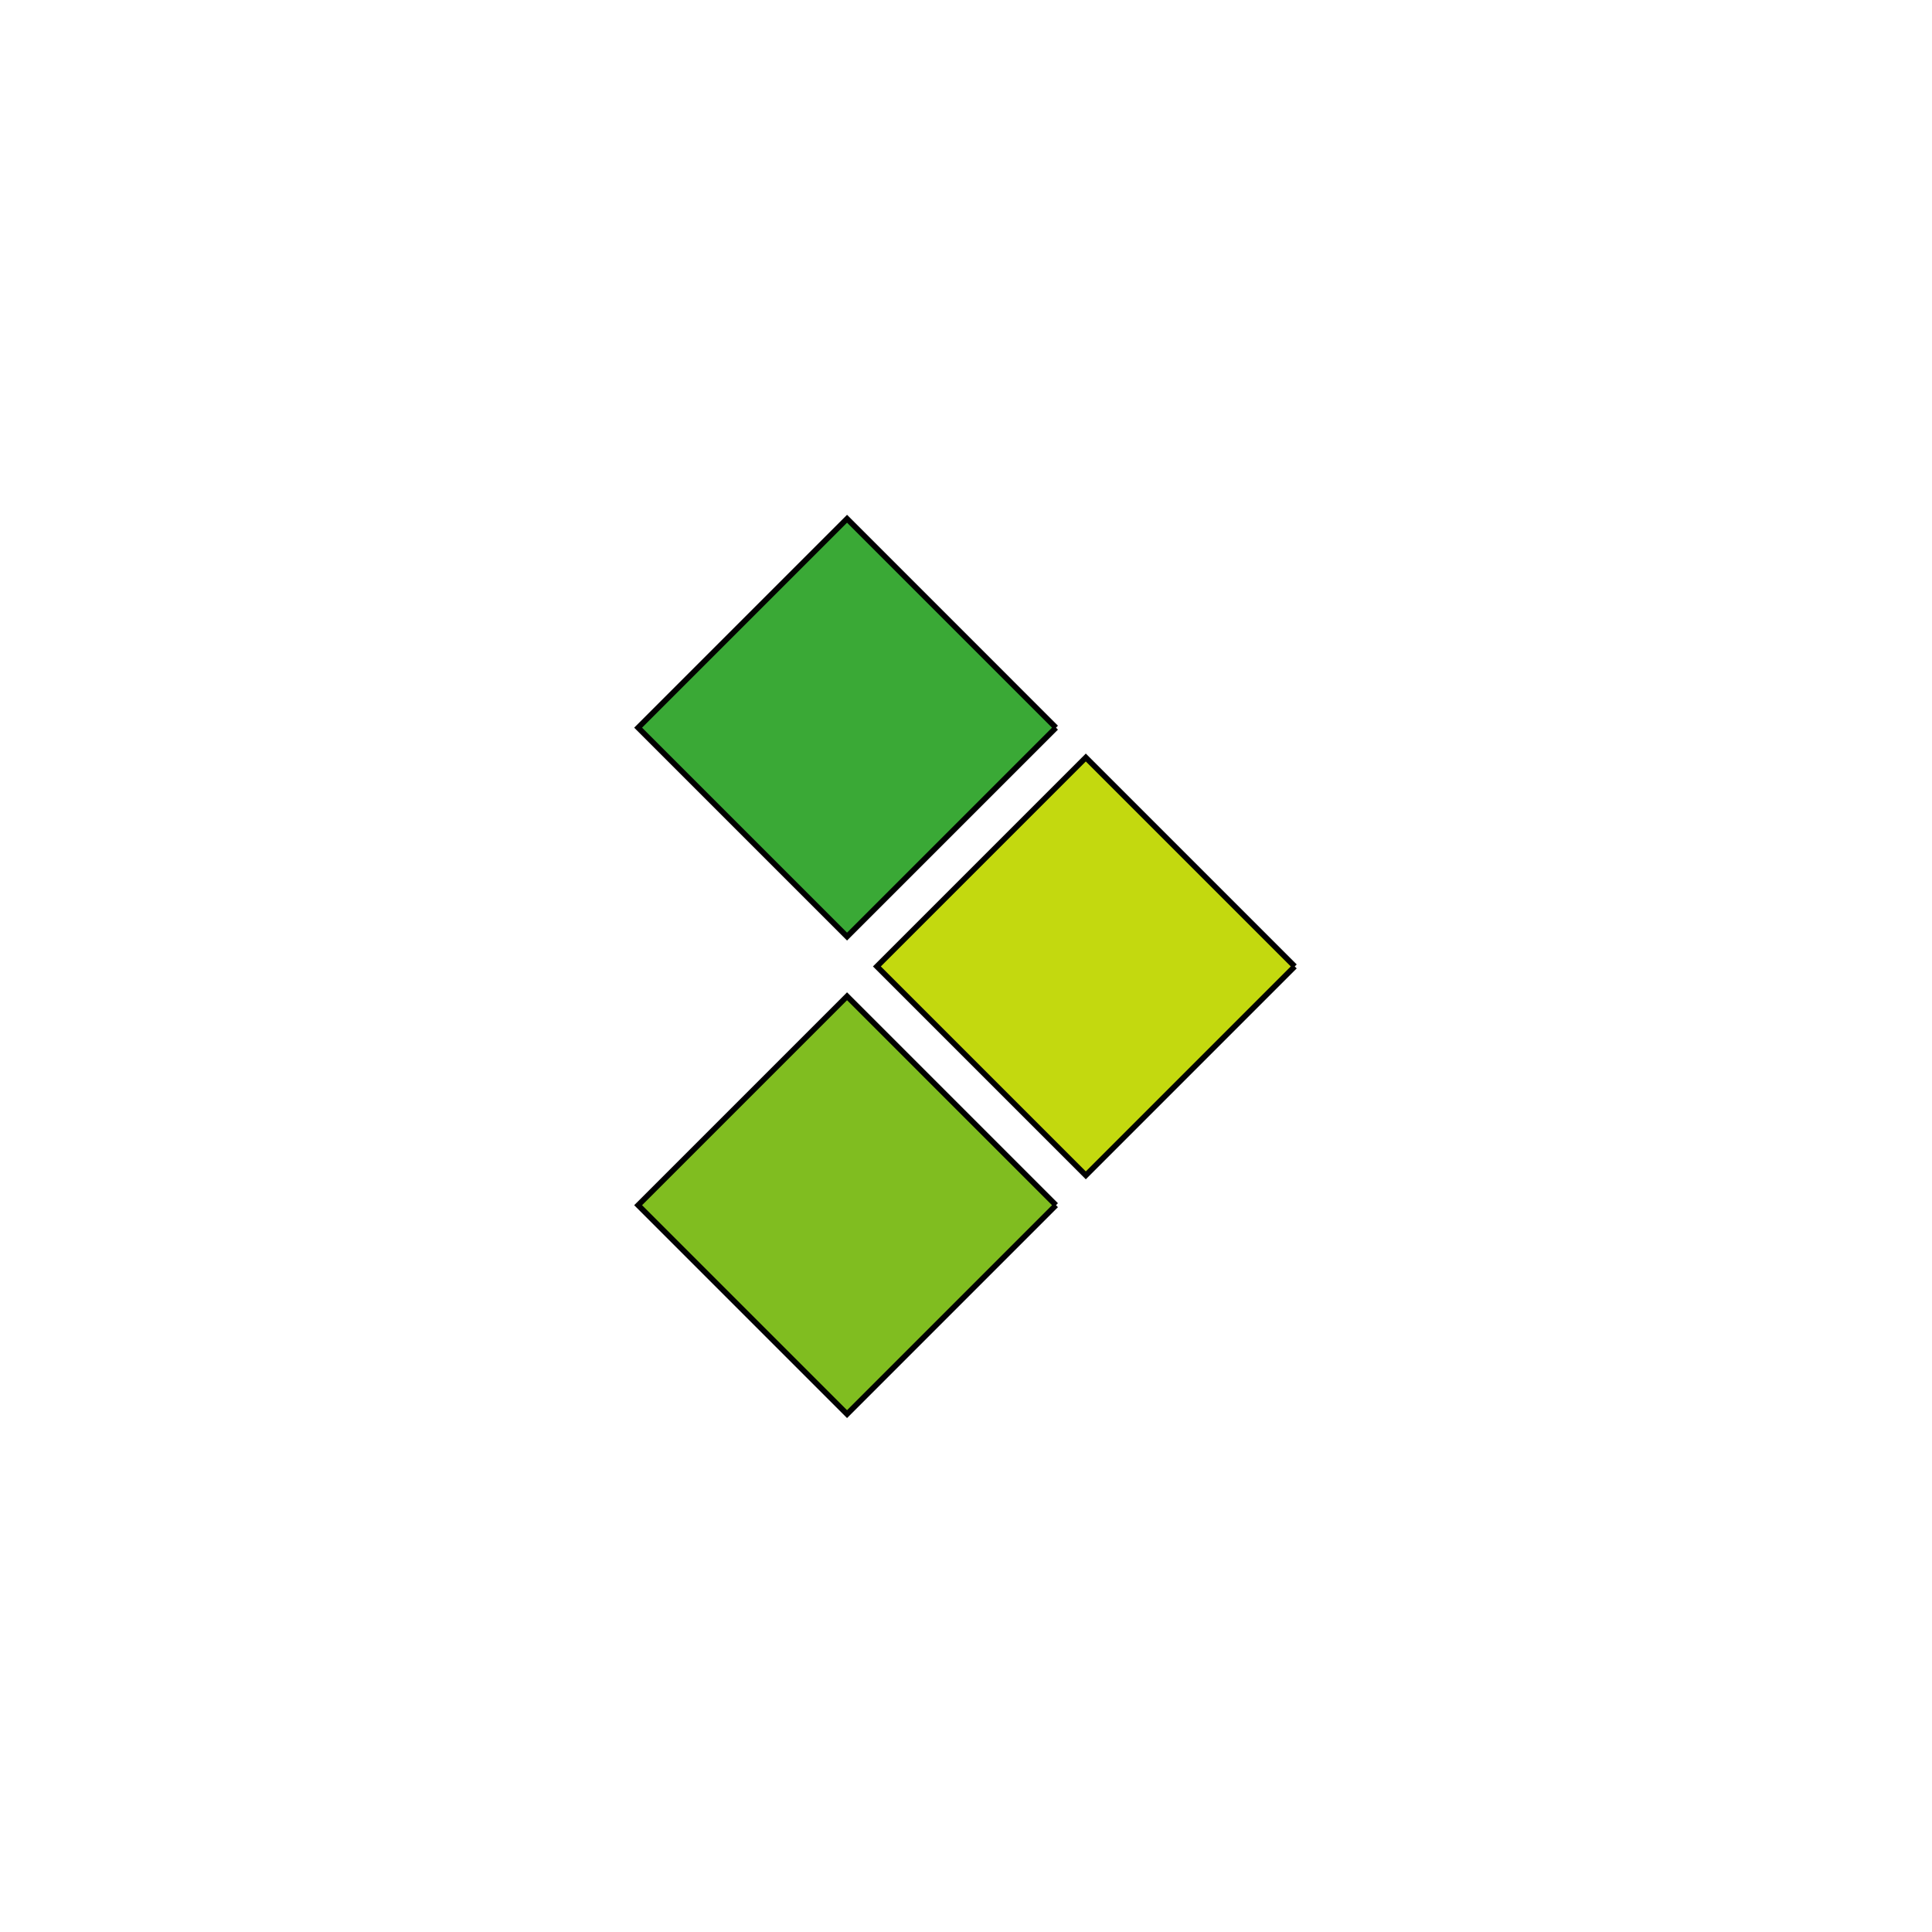 <svg
    xmlns="http://www.w3.org/2000/svg"
    viewBox="0 0 346 346"
    id="vector">
    <g
        id="group"
        transform="translate(83.077 83.077)">
        <path
            id="path"
            d="M 106.035 47.24 L 68.62 84.655 L 31.204 47.24 L 68.62 9.824 L 106.035 47.24"
            fill="#3aa936"
            stroke="#00000000"/>
        <path
            id="path_1"
            d="M 106.035 132.76 L 68.62 170.176 L 31.204 132.76 L 68.62 95.344 L 106.035 132.76"
            fill="#80bd20"
            stroke="#00000000"/>
        <path
            id="path_2"
            d="M 148.796 90 L 111.381 127.416 L 73.965 90 L 111.38 52.584 L 148.796 90"
            fill="#c3d90f"
            stroke="#00000000"/>
    </g>
</svg>
